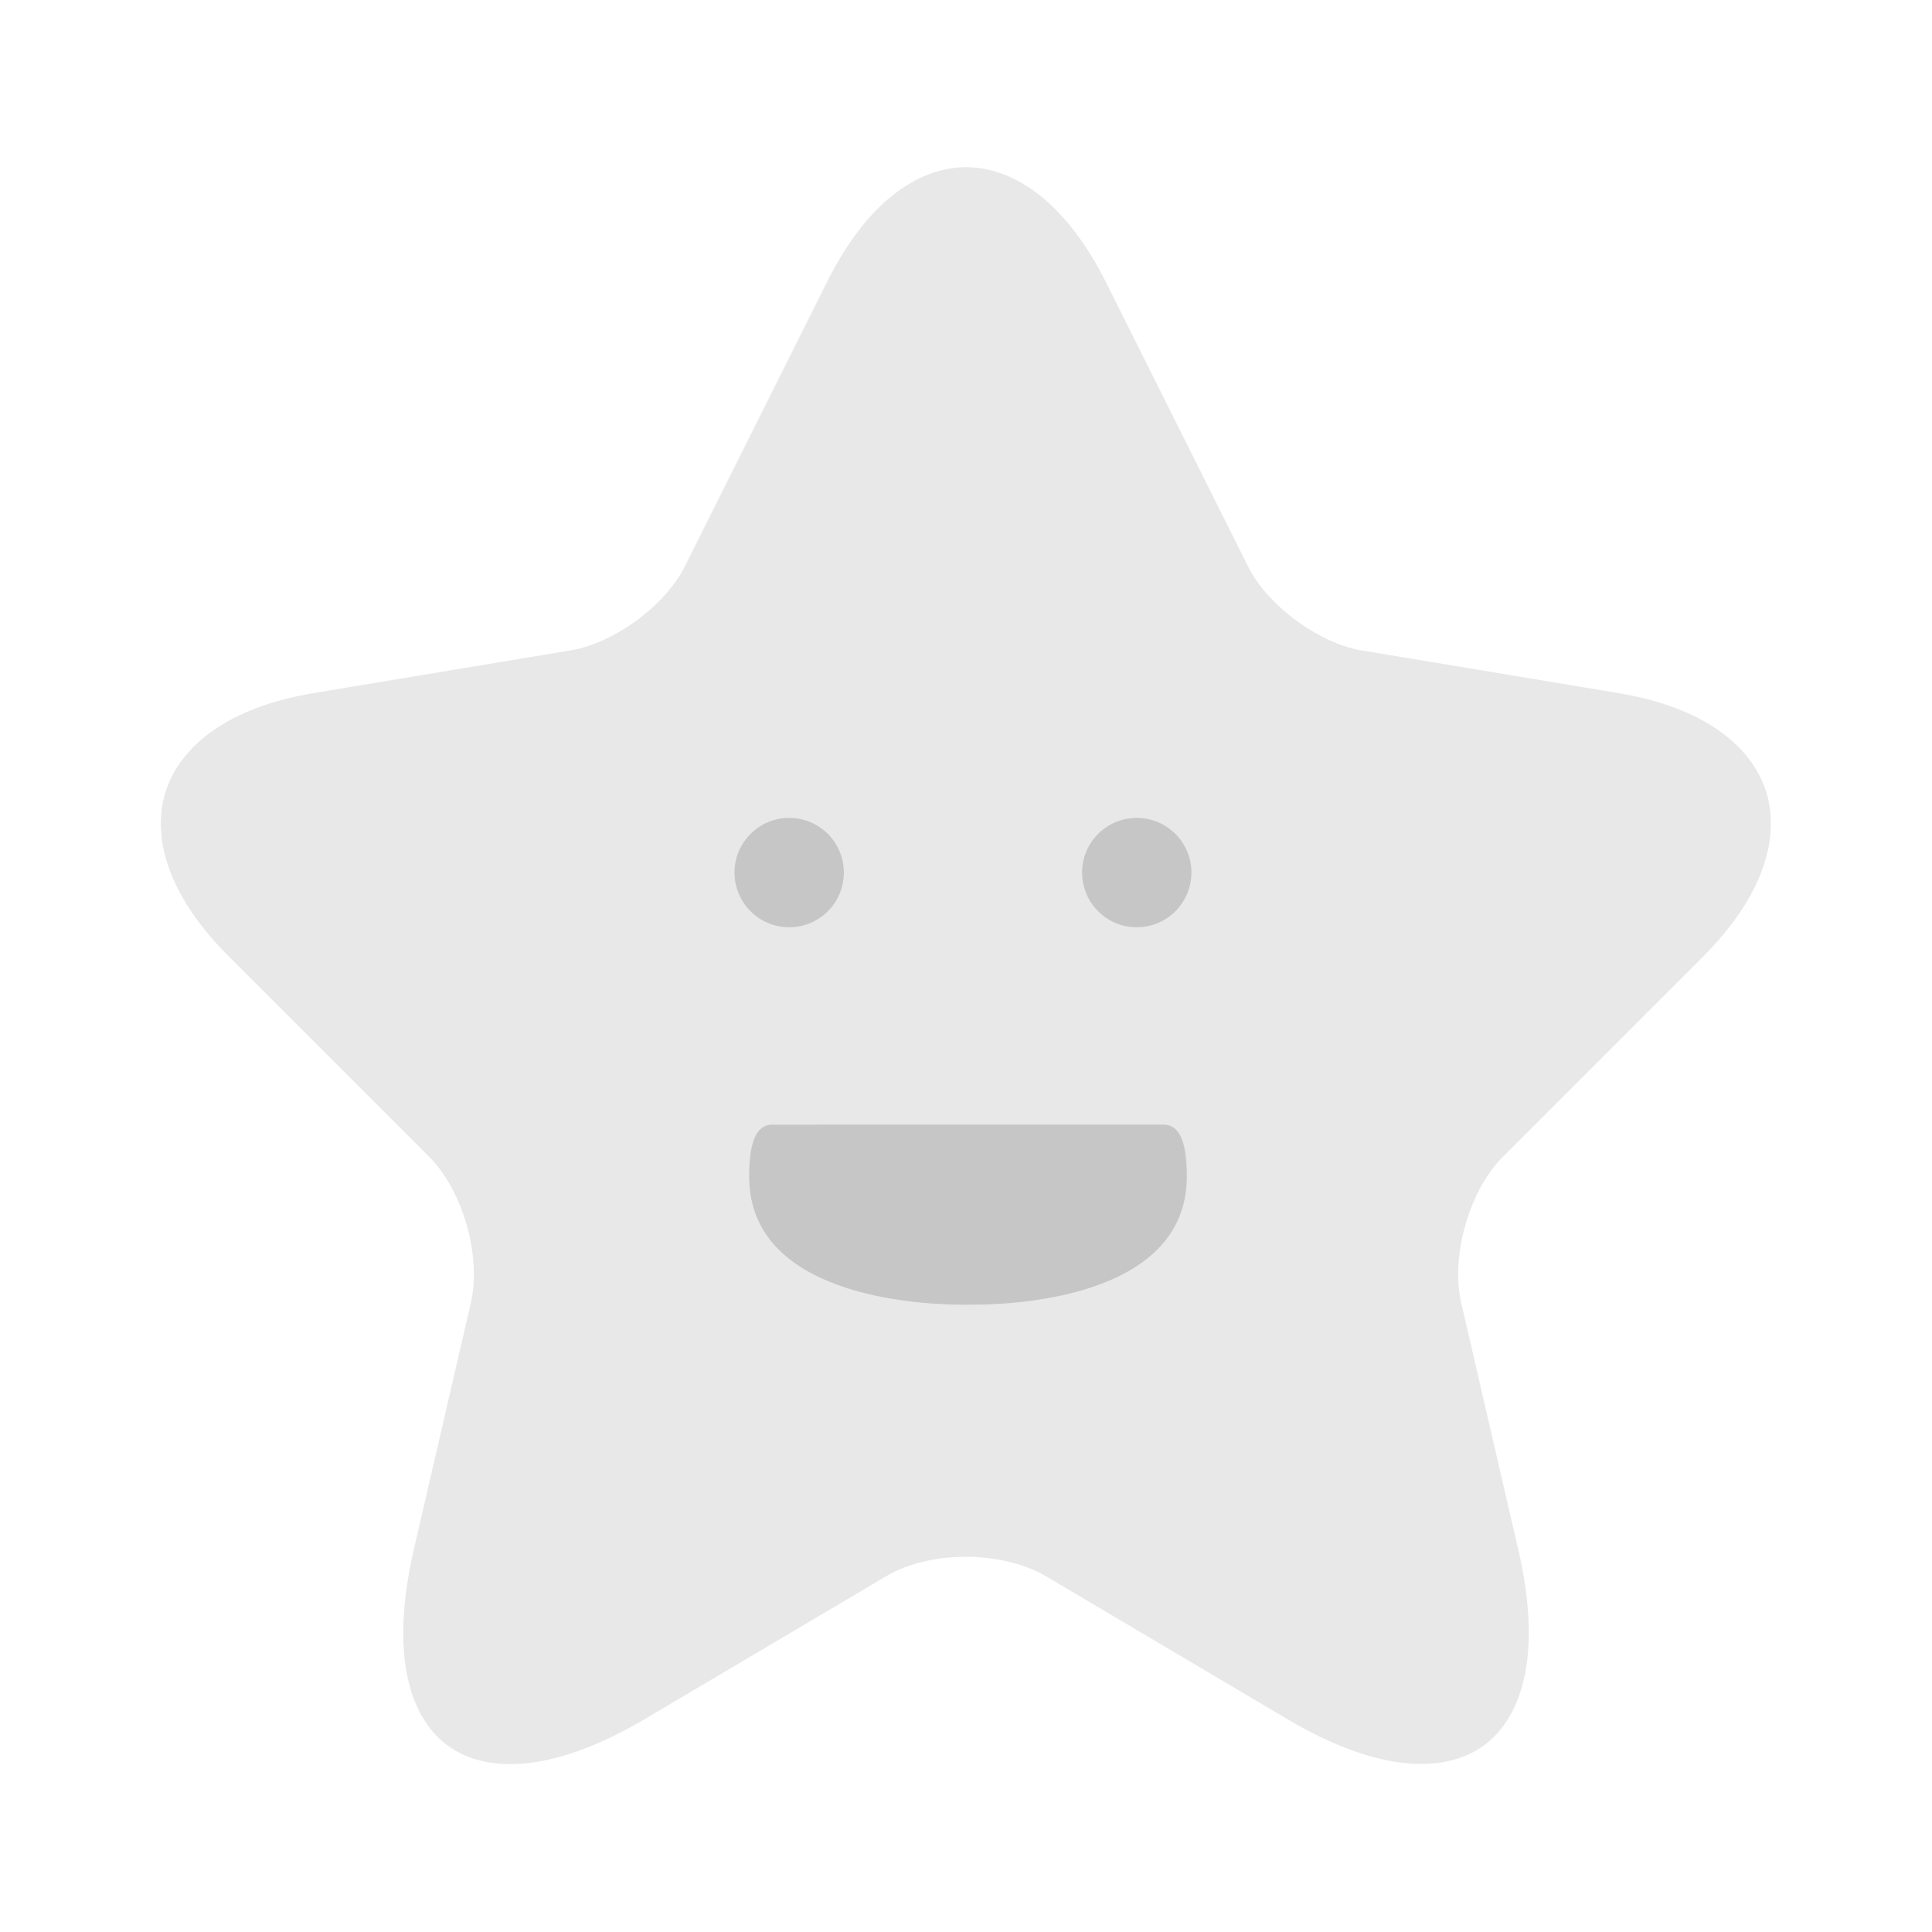<svg width="55" height="55" viewBox="0 0 55 55" fill="none" xmlns="http://www.w3.org/2000/svg">
<path d="M24.207 8.377L24.208 8.376C25.242 6.296 26.48 5.509 27.504 5.509C28.528 5.509 29.772 6.297 30.818 8.378C30.818 8.378 30.818 8.378 30.818 8.378L34.848 16.438C34.849 16.439 34.849 16.44 34.849 16.441C35.192 17.139 35.789 17.774 36.441 18.258C37.095 18.742 37.873 19.126 38.627 19.254L38.63 19.254L45.94 20.469C48.147 20.837 49.247 21.775 49.56 22.753C49.872 23.732 49.519 25.136 47.939 26.715L42.256 32.399C41.662 32.992 41.237 33.821 40.997 34.659C40.757 35.498 40.68 36.425 40.863 37.241L40.864 37.246L42.491 44.281L42.491 44.282C43.117 46.987 42.611 48.492 41.8 49.084C40.989 49.676 39.397 49.7 37.004 48.28L37.004 48.279L30.152 44.223L30.147 44.22C29.376 43.772 28.413 43.569 27.492 43.569C26.573 43.569 25.612 43.772 24.85 44.224L17.998 48.279C15.591 49.702 14 49.681 13.193 49.092C12.387 48.505 11.884 47.002 12.511 44.281L24.207 8.377ZM24.207 8.377L20.177 16.438C20.176 16.439 20.175 16.44 20.175 16.441C19.833 17.139 19.235 17.774 18.579 18.259C17.921 18.744 17.137 19.127 16.372 19.254L16.372 19.254L9.062 20.469C6.853 20.837 5.747 21.776 5.433 22.754C5.119 23.732 5.47 25.134 7.061 26.714L7.062 26.715L12.746 32.399C13.339 32.992 13.765 33.821 14.005 34.659C14.245 35.498 14.322 36.425 14.139 37.241L14.138 37.246L12.511 44.281L24.207 8.377Z" fill="#E8E8E8" stroke="#E8E8E8" stroke-width="1.5" stroke-linecap="round" stroke-linejoin="round"/>
<path d="M32.361 26.397C31.501 26.397 30.805 25.7 30.805 24.84C30.805 23.981 31.501 23.284 32.361 23.284C33.221 23.284 33.917 23.981 33.917 24.84C33.917 25.7 33.221 26.397 32.361 26.397Z" fill="#C6C6C6"/>
<path d="M22.467 26.397C21.607 26.397 20.91 25.7 20.91 24.84C20.91 23.981 21.607 23.284 22.467 23.284C23.327 23.284 24.023 23.981 24.023 24.84C24.023 25.7 23.327 26.397 22.467 26.397Z" fill="#C6C6C6"/>
<path d="M33.13 32.014C33.543 32.025 33.786 32.422 33.786 33.492C33.786 37.043 28.577 37.154 27.565 37.141C26.595 37.155 21.327 37.062 21.327 33.492C21.327 32.455 21.554 32.05 21.944 32.017" fill="#C6C6C6"/>
</svg>
